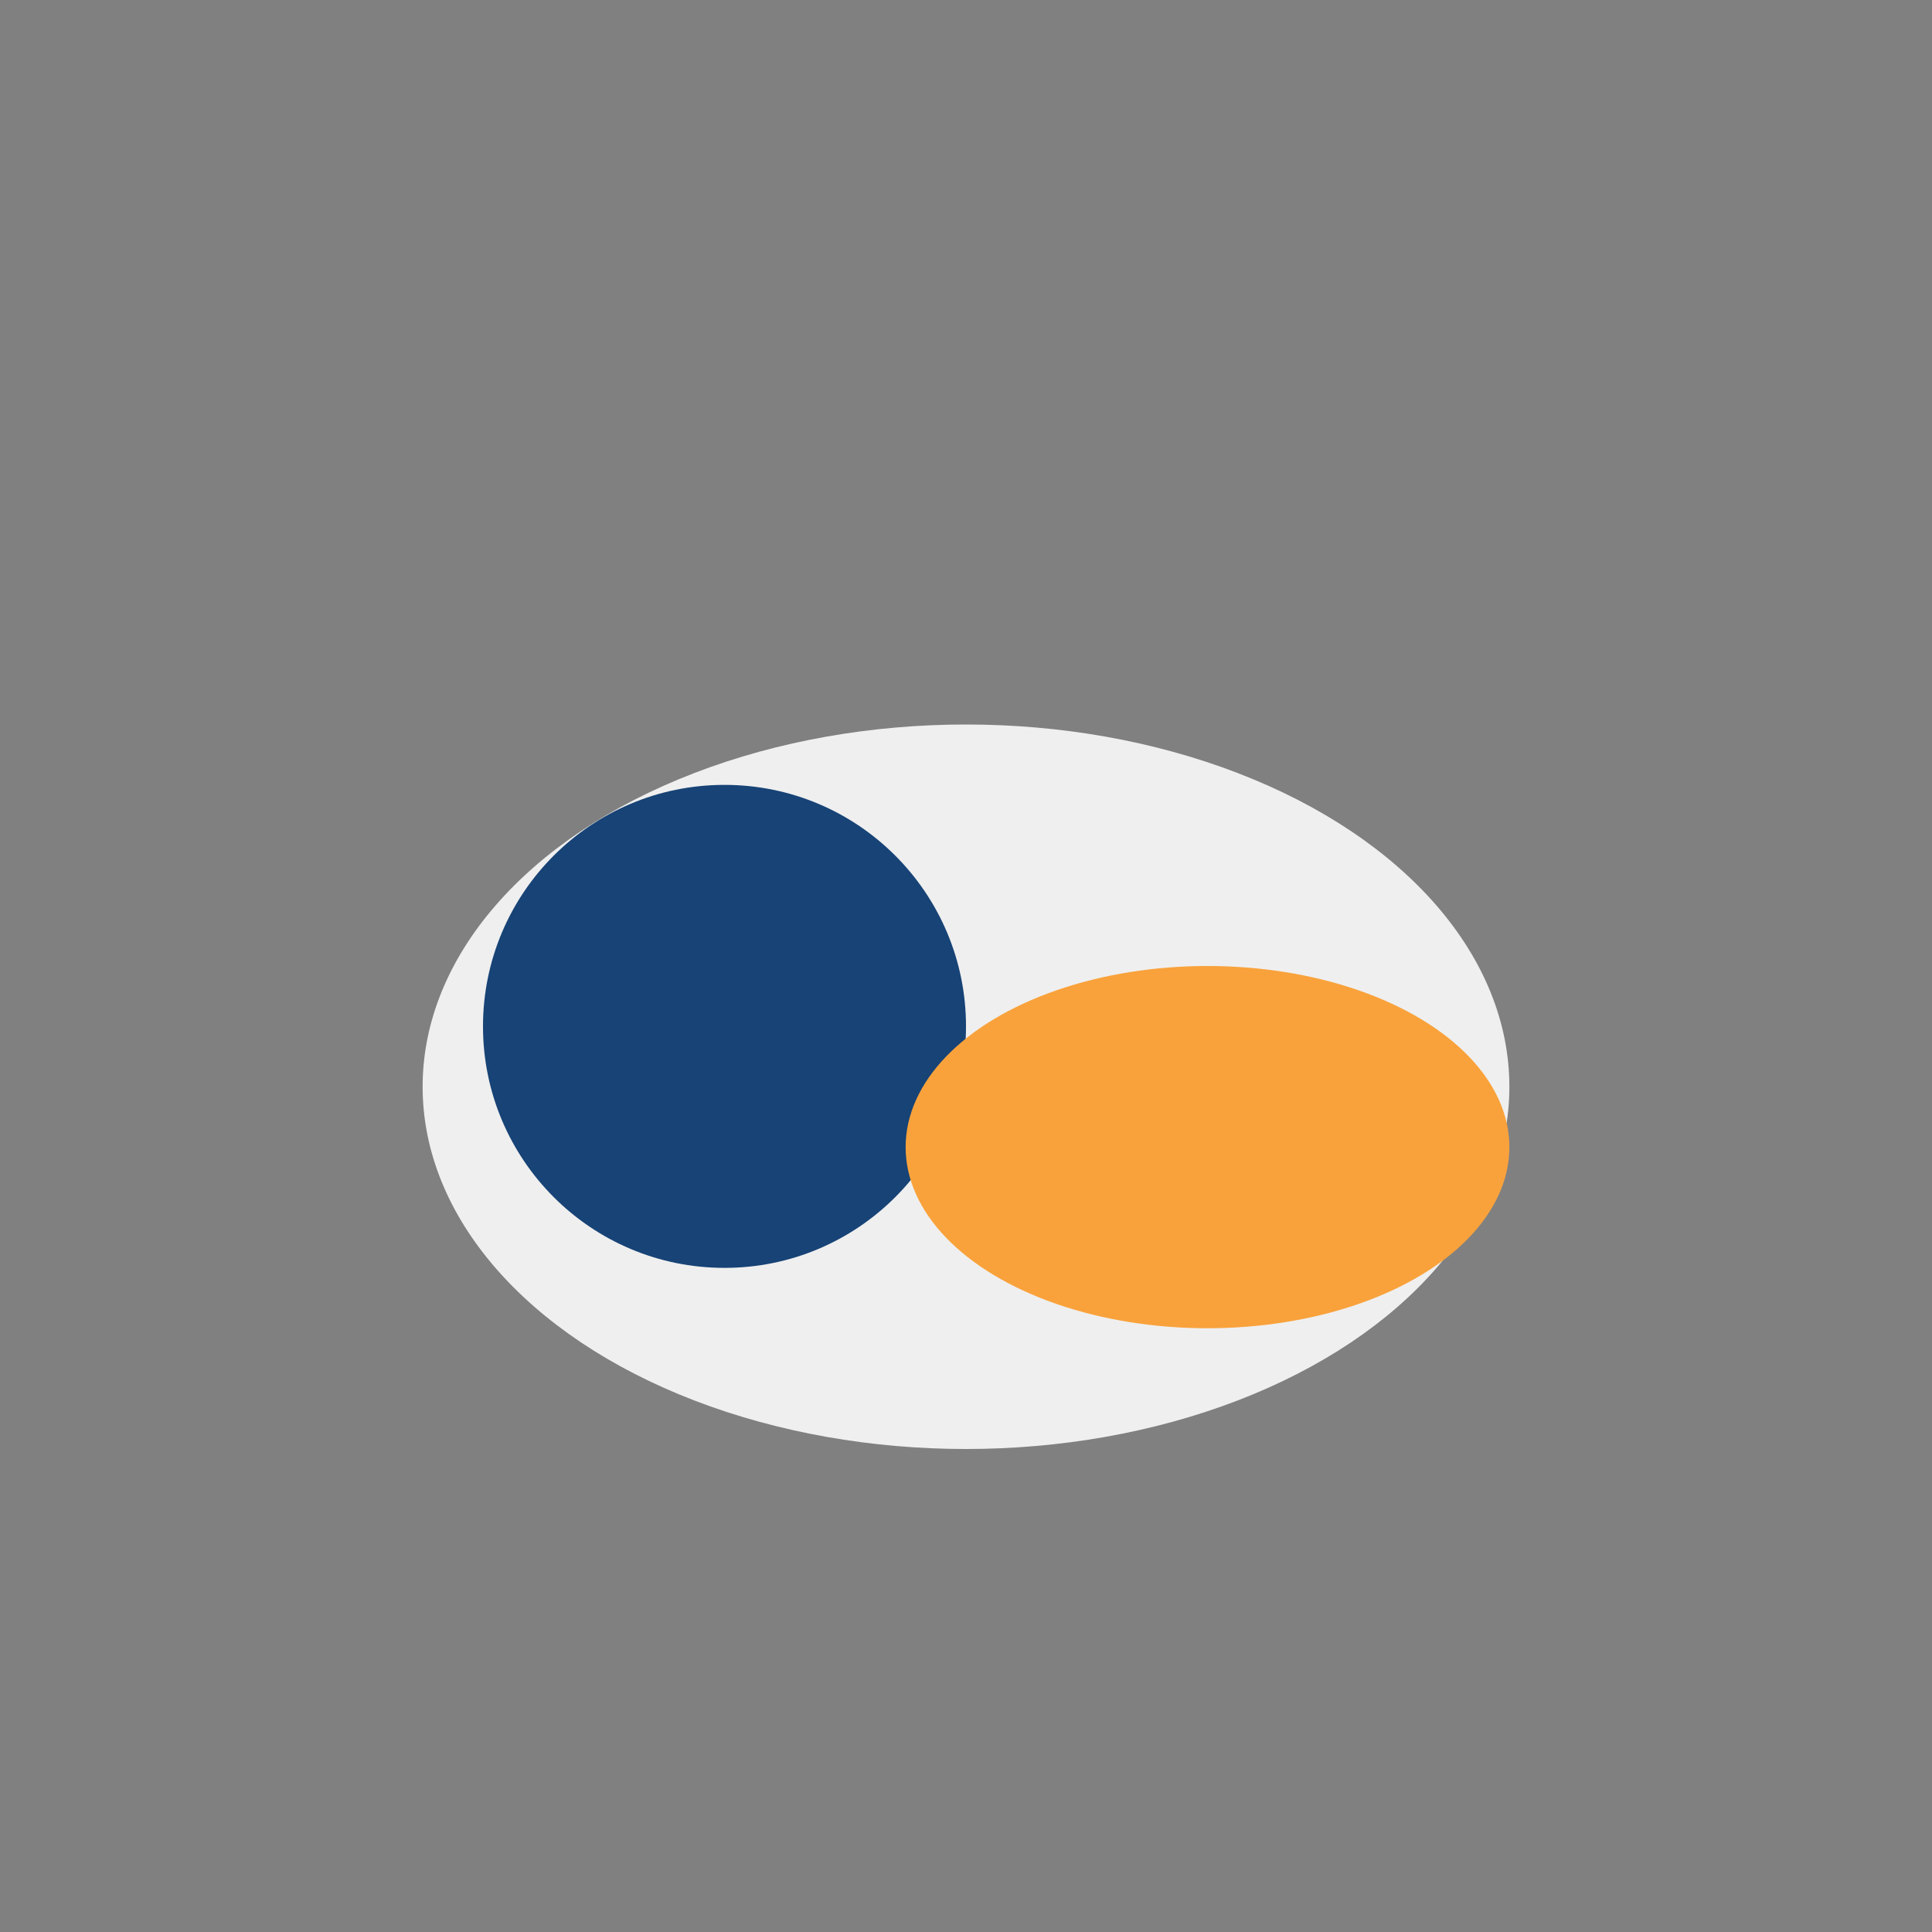 <?xml version="1.0" encoding="UTF-8"?>
<svg xmlns="http://www.w3.org/2000/svg" width="32" height="32" viewBox="0 0 32 32"><rect x="0" y="0" width="32" height="32" fill="#808080" stroke="none"/><ellipse cx="16" cy="18" rx="9" ry="6" fill="#EFEFEF"/><ellipse cx="12" cy="17" rx="4" ry="4" fill="#174376"/><ellipse cx="20" cy="19" rx="5" ry="3" fill="#F9A23B"/></svg>